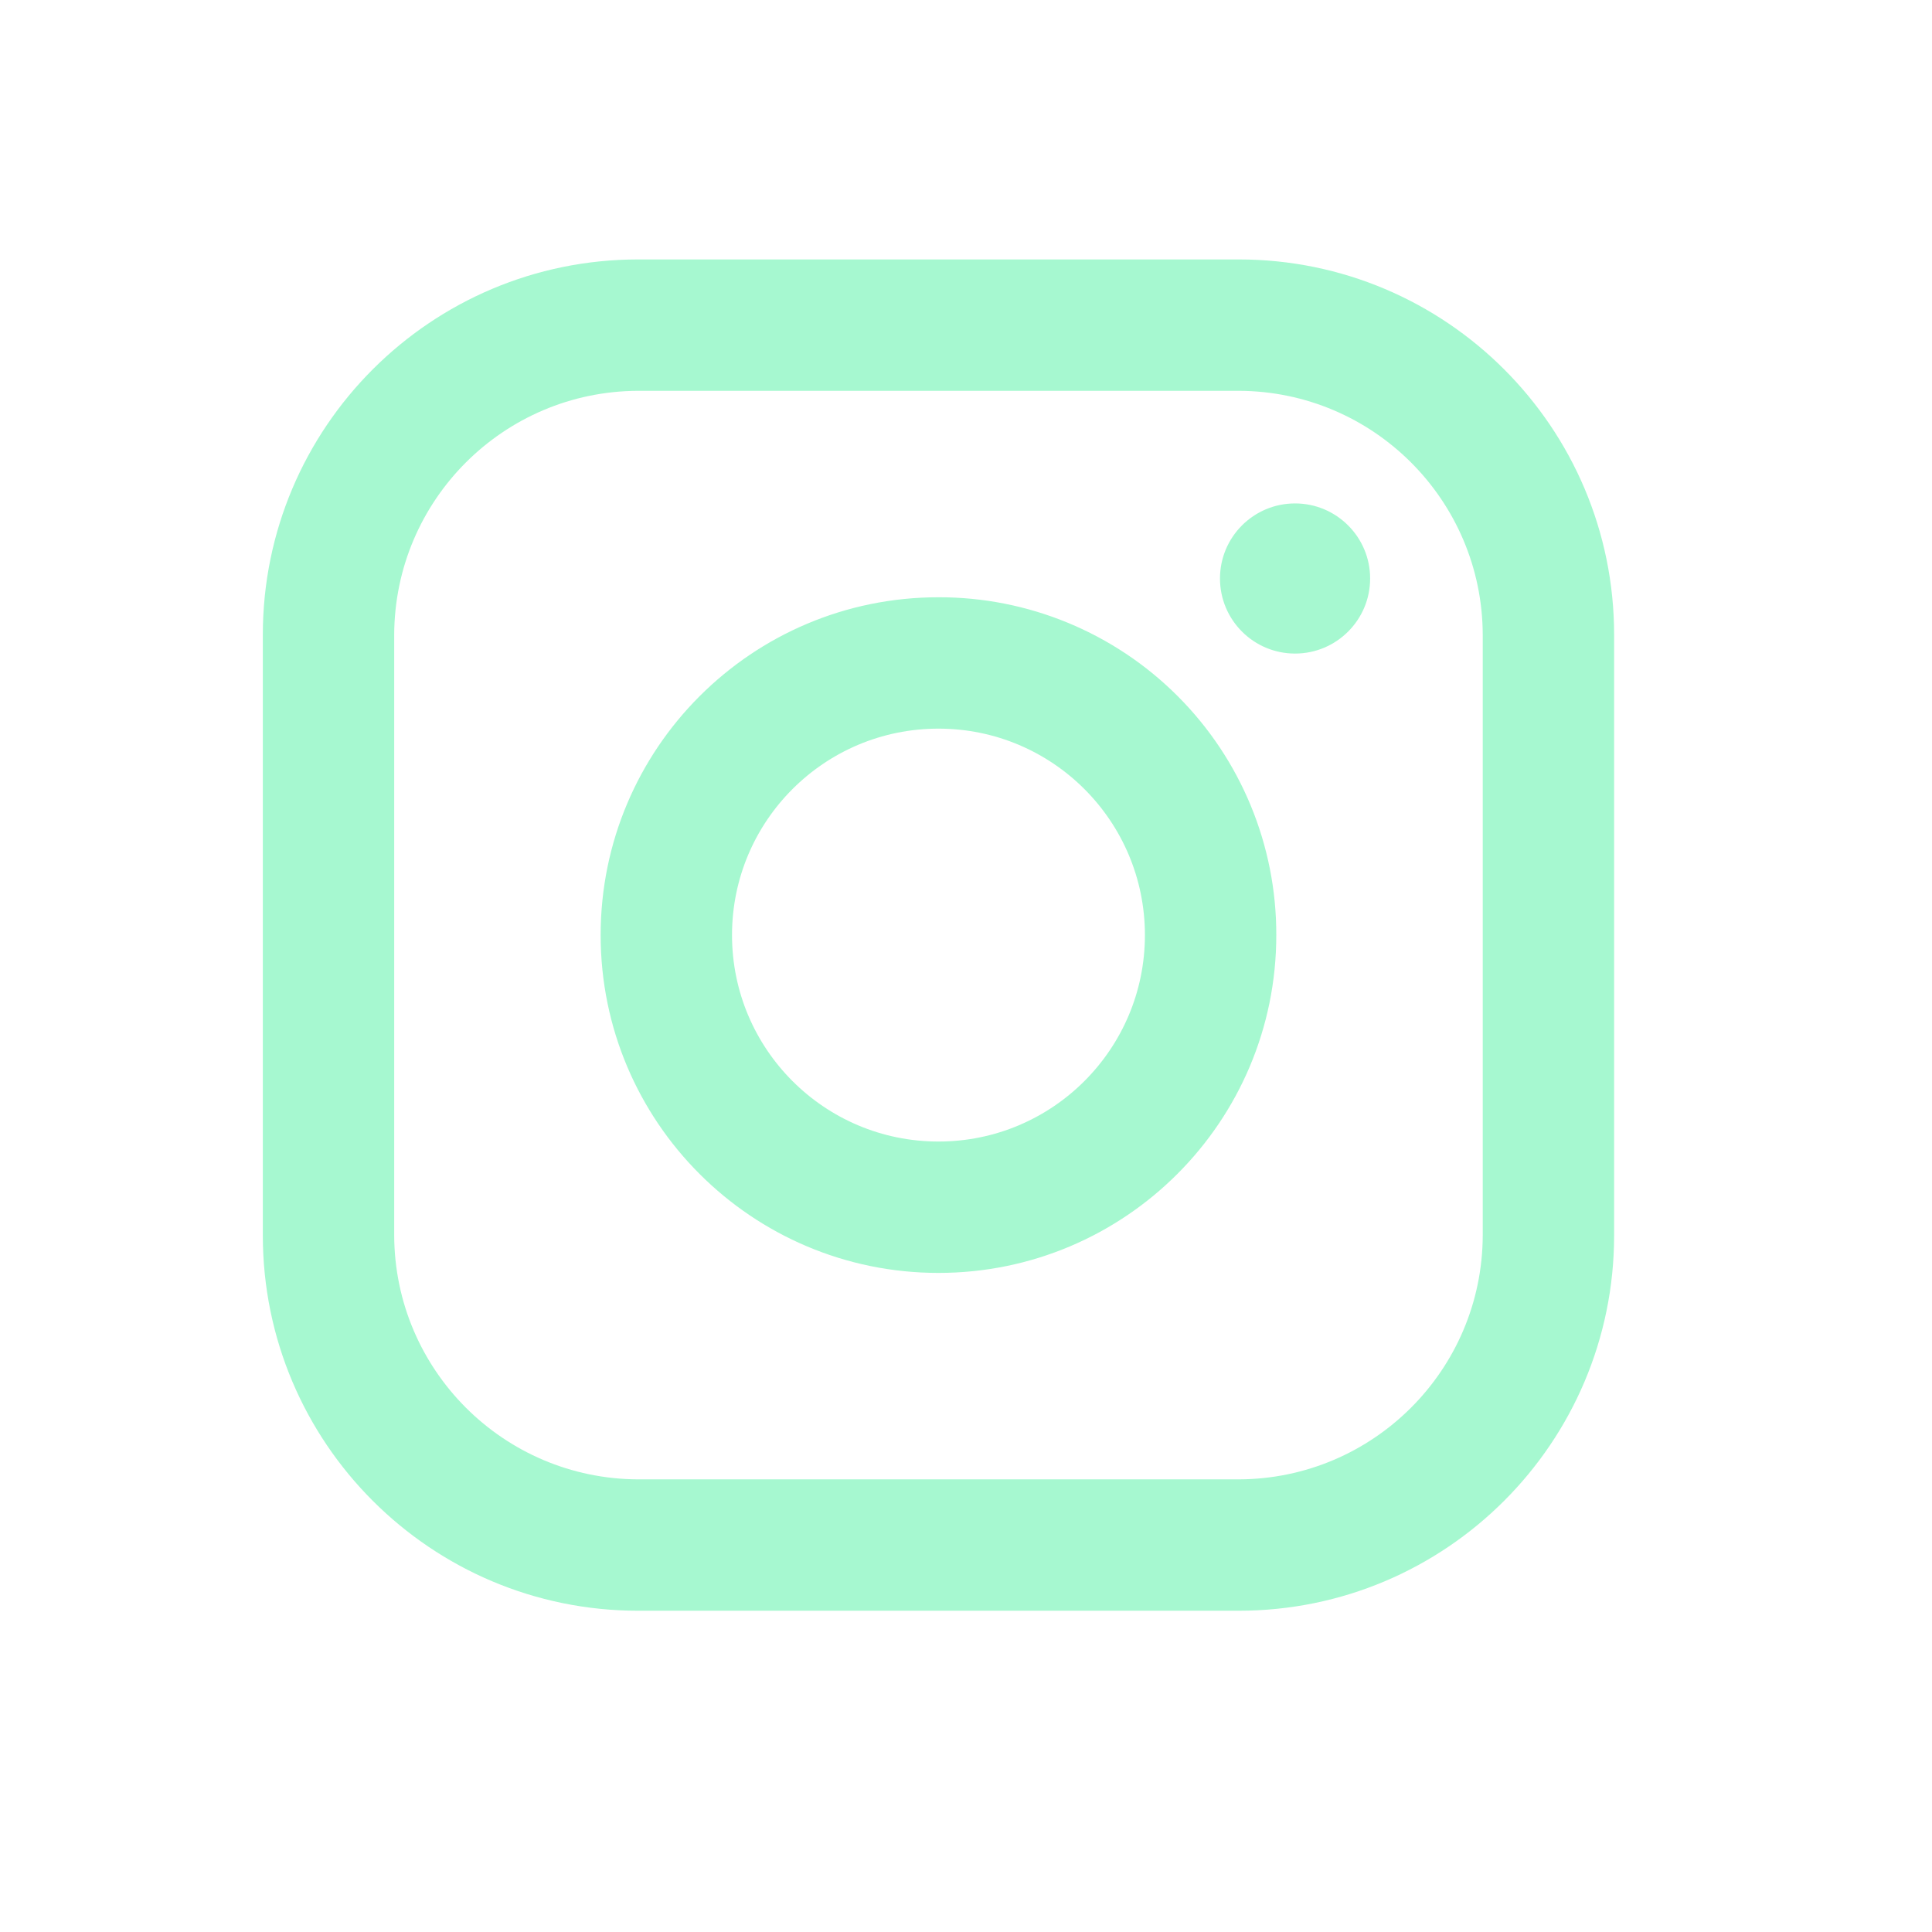 <svg width="28" height="28" viewBox="0 0 28 28" fill="none" xmlns="http://www.w3.org/2000/svg">
<path fill-rule="evenodd" clip-rule="evenodd" d="M17.953 3.76H9.249C6.244 3.76 3.809 6.195 3.809 9.2V17.904C3.809 20.908 6.244 23.344 9.249 23.344H17.953C20.957 23.344 23.393 20.908 23.393 17.904V9.2C23.393 6.195 20.957 3.76 17.953 3.76ZM21.489 17.904C21.483 19.854 19.903 21.434 17.953 21.44H9.249C7.298 21.434 5.719 19.854 5.713 17.904V9.2C5.719 7.249 7.298 5.67 9.249 5.664H17.953C19.903 5.67 21.483 7.249 21.489 9.2V17.904ZM18.769 9.472C19.369 9.472 19.857 8.985 19.857 8.384C19.857 7.783 19.369 7.296 18.769 7.296C18.168 7.296 17.681 7.783 17.681 8.384C17.681 8.985 18.168 9.472 18.769 9.472ZM13.601 8.656C10.897 8.656 8.705 10.848 8.705 13.552C8.705 16.256 10.897 18.448 13.601 18.448C16.305 18.448 18.497 16.256 18.497 13.552C18.5 12.252 17.985 11.005 17.066 10.087C16.147 9.168 14.9 8.653 13.601 8.656ZM10.609 13.552C10.609 15.204 11.948 16.544 13.601 16.544C15.253 16.544 16.593 15.204 16.593 13.552C16.593 11.899 15.253 10.56 13.601 10.56C11.948 10.56 10.609 11.899 10.609 13.552Z" fill="#A6F8D0"/>
</svg>
